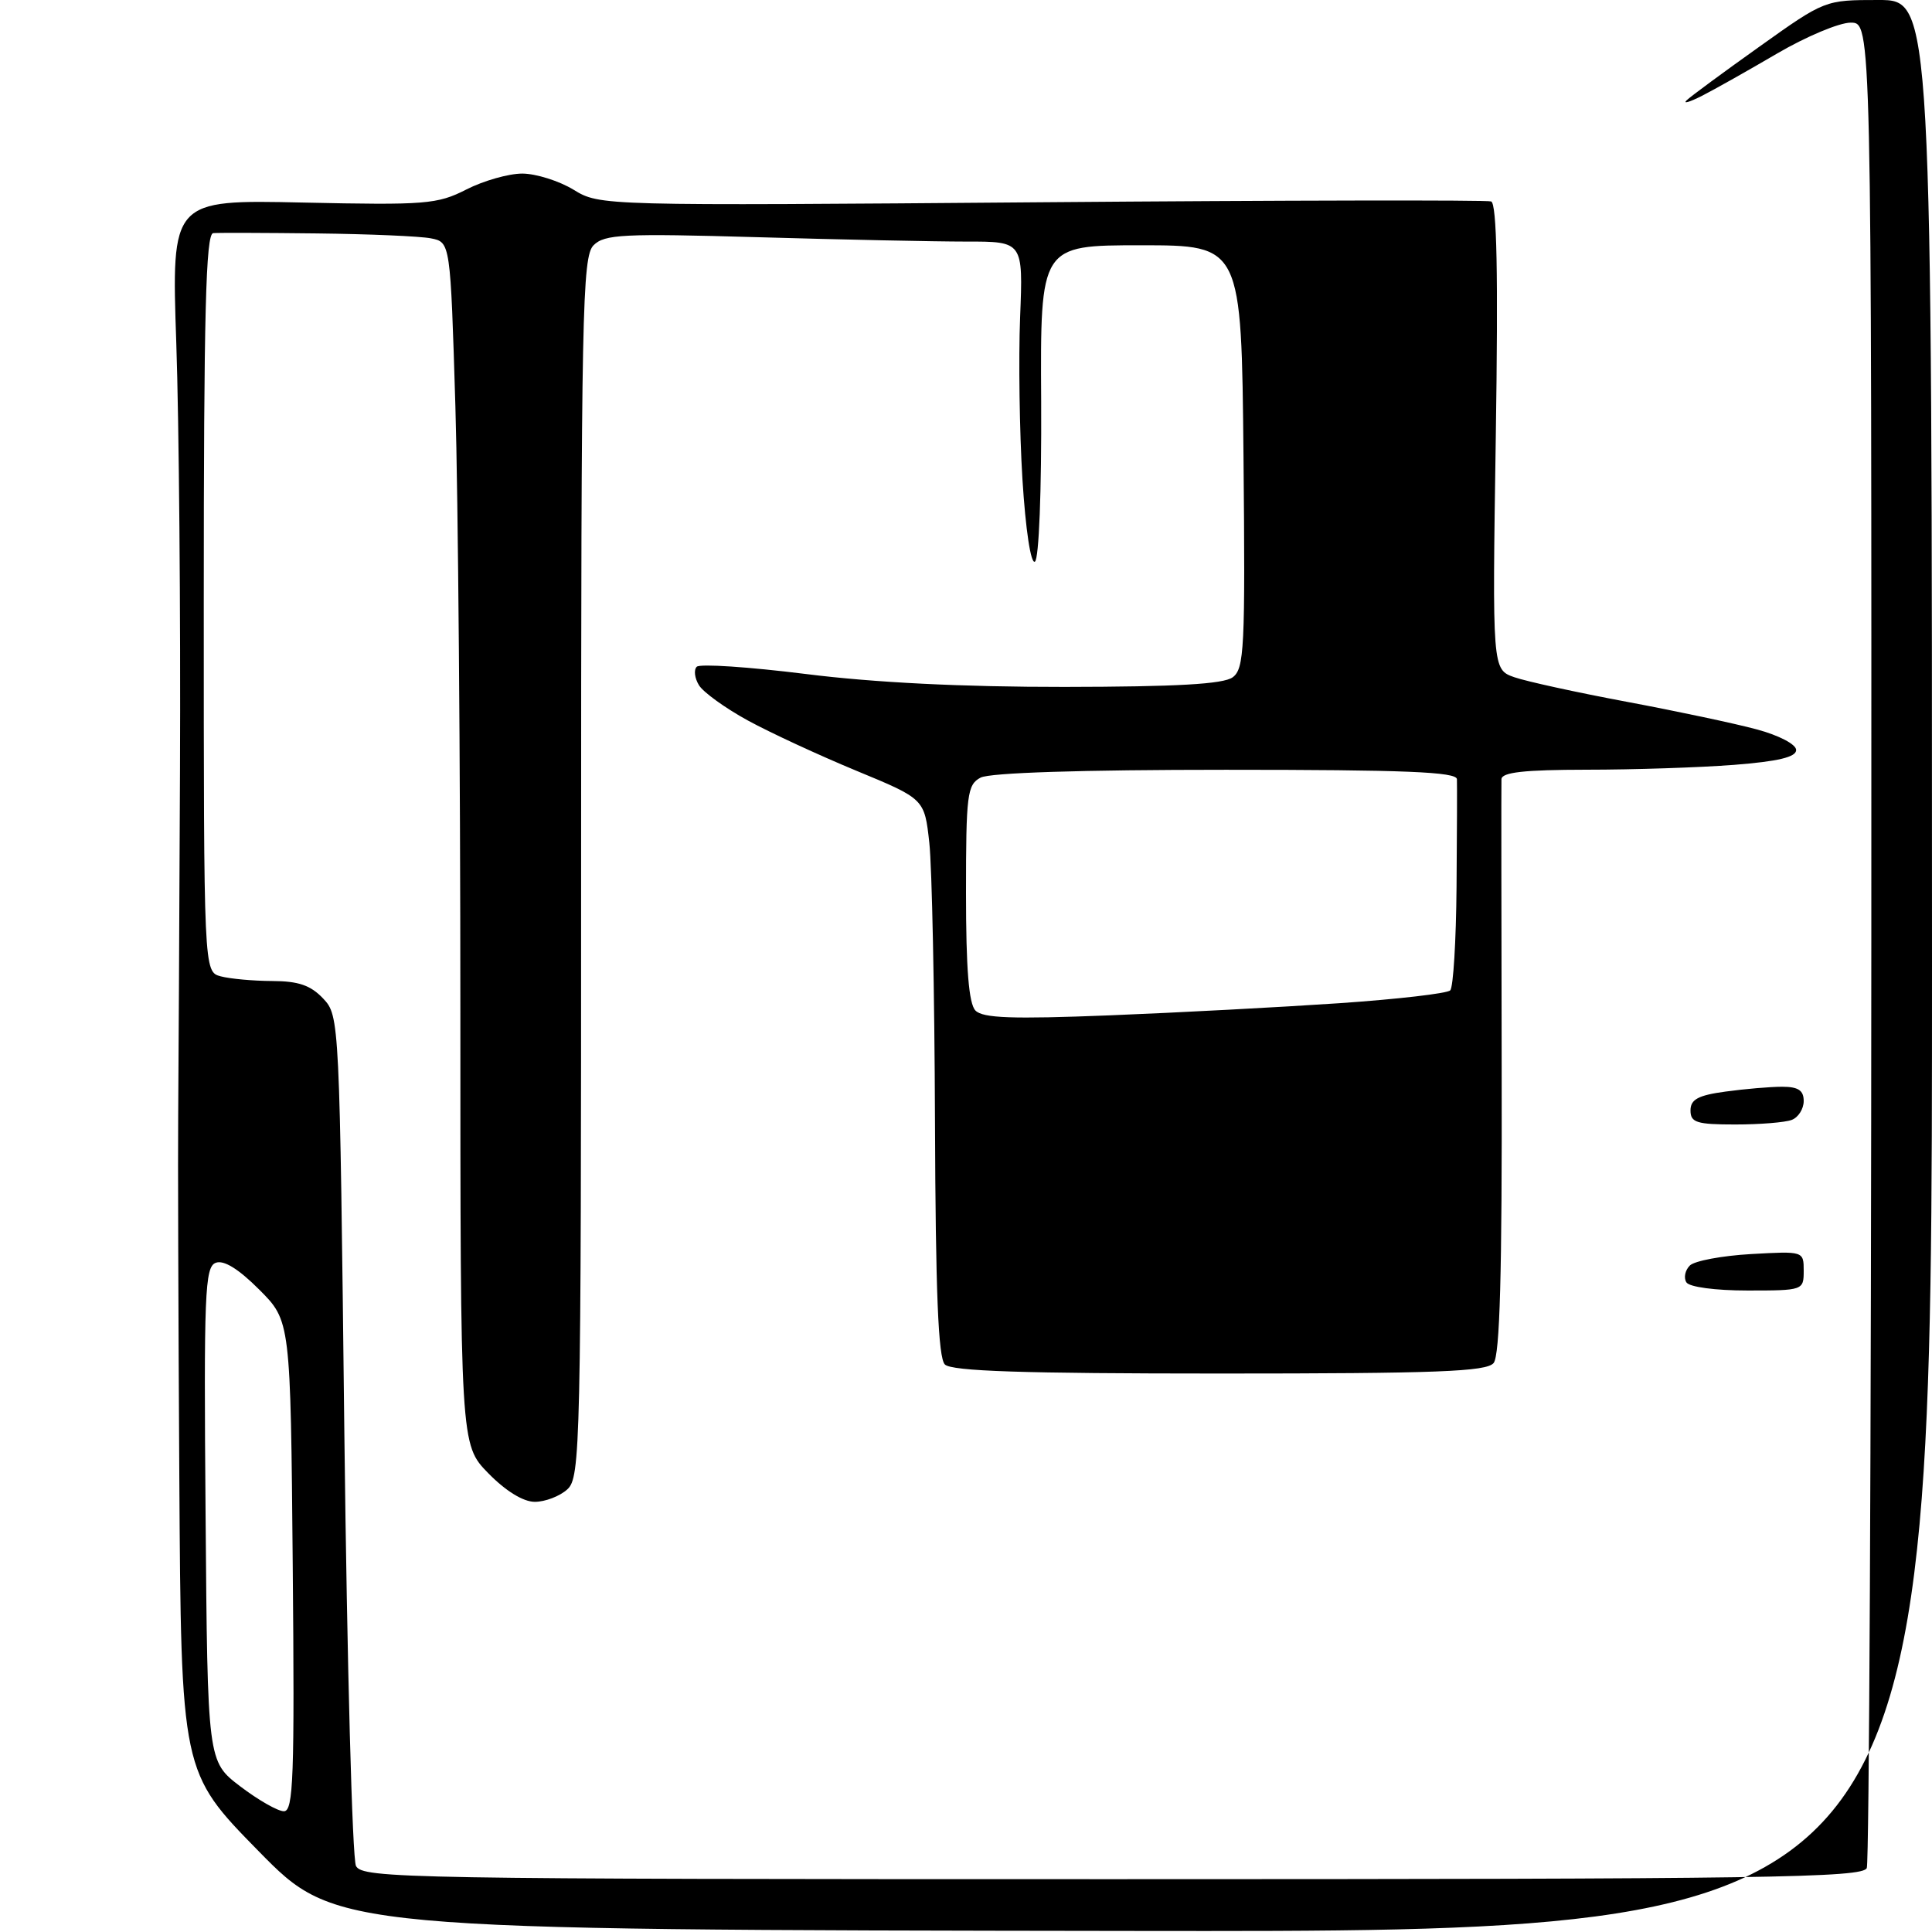 <?xml version="1.0" encoding="UTF-8" standalone="no"?>
<svg 
  version="1.1" 
  xmlns="http://www.w3.org/2000/svg" 
  xmlns:xlink="http://www.w3.org/1999/xlink" 
  xmlns:svg="http://www.w3.org/2000/svg"
  xmlns:rdf="http://www.w3.org/1999/02/22-rdf-syntax-ns#"
  xmlns:cc="http://creativecommons.org/ns#"
  xmlns:dc="http://purl.org/dc/elements/1.1/"
  viewBox="0 0 256 256"
  width="256"
  height="256"
>
<style>svg {background-color: white; }</style>"
<path stroke="none" fill="black" fill-rule="evenodd" d="M150.25,255.86C44.50,255.72 44.50,255.72 34.25,245.27C24.00,234.82 24.00,234.82 23.76,195.66C23.63,174.12 23.56,152.68 23.61,148.00C23.65,143.32 23.76,122.62 23.85,102.00C23.94,81.38 23.72,55.94 23.36,45.48C22.71,26.46 22.71,26.46 40.18,26.84C56.40,27.19 57.95,27.07 61.79,25.11C64.06,23.95 67.40,23.00 69.21,23.00C71.02,23.01 74.08,23.97 76.00,25.14C79.49,27.27 79.62,27.27 138.00,26.80C170.18,26.54 196.99,26.49 197.58,26.69C198.34,26.95 198.53,36.25 198.20,57.88C197.73,88.71 197.73,88.71 200.67,89.74C202.29,90.30 208.98,91.76 215.55,92.99C222.12,94.22 229.86,95.86 232.75,96.64C235.73,97.44 238.00,98.63 238.00,99.38C238.00,100.32 235.61,100.89 229.75,101.35C225.21,101.70 216.44,101.99 210.25,101.99C201.95,102.00 198.99,102.33 198.95,103.25C198.92,103.94 198.94,121.31 198.98,141.86C199.04,168.70 198.74,179.61 197.91,180.61C196.96,181.75 190.37,182.00 161.58,182.00C135.55,182.00 126.09,181.69 125.20,180.80C124.32,179.92 123.97,171.24 123.89,148.55C123.83,131.47 123.49,114.88 123.14,111.68C122.50,105.86 122.50,105.86 113.50,102.14C108.55,100.09 102.06,97.09 99.08,95.46C96.10,93.83 93.19,91.73 92.62,90.80C92.04,89.86 91.91,88.76 92.32,88.35C92.73,87.93 99.24,88.37 106.79,89.31C115.83,90.45 127.51,91.03 141.06,91.02C155.91,91.00 162.09,90.65 163.33,89.75C164.88,88.61 165.01,85.94 164.77,60.50C164.50,32.50 164.50,32.50 151.17,32.50C137.84,32.50 137.84,32.50 137.96,53.17C138.02,65.08 137.67,74.08 137.13,74.42C136.59,74.76 135.90,70.23 135.48,63.53C135.09,57.23 134.95,47.55 135.17,42.03C135.57,32.00 135.57,32.00 128.04,32.01C123.89,32.01 111.45,31.75 100.40,31.43C82.58,30.92 80.10,31.04 78.65,32.50C77.15,34.00 77.00,41.28 77.00,114.92C77.00,191.90 76.91,195.77 75.17,197.35C74.17,198.26 72.23,199.00 70.87,199.00C69.33,199.00 67.01,197.57 64.70,195.21C61.00,191.42 61.00,191.42 61.00,133.46C61.00,101.58 60.70,65.73 60.34,53.79C59.68,32.09 59.68,32.09 57.09,31.58C55.67,31.30 48.88,31.01 42.00,30.93C35.12,30.85 28.94,30.83 28.25,30.89C27.27,30.98 27.00,41.50 27.00,79.88C27.00,128.77 27.00,128.77 29.25,129.37C30.49,129.70 33.56,129.98 36.08,129.99C39.55,130.00 41.17,130.56 42.82,132.31C44.98,134.61 45.00,134.97 45.63,190.06C45.99,220.55 46.68,246.29 47.17,247.25C48.02,248.90 53.81,249.00 147.43,249.00C234.36,249.00 246.86,248.81 247.36,247.52C247.67,246.70 247.94,191.35 247.96,124.52C247.99,3.00 247.99,3.00 245.23,3.00C243.71,3.00 239.33,4.84 235.48,7.09C231.64,9.34 227.15,11.87 225.50,12.71C223.85,13.54 222.95,13.80 223.50,13.28C224.05,12.75 228.40,9.55 233.16,6.16C241.80,0.00 241.82,0.00 248.91,0.00C256.00,0.00 256.00,0.00 256.00,128.00C256.00,256.00 256.00,256.00 150.25,255.86zM37.62,240.00C38.88,240.00 39.04,235.48 38.79,207.51C38.50,175.03 38.50,175.03 34.34,170.87C31.59,168.12 29.64,166.92 28.58,167.33C27.14,167.88 27.00,171.39 27.24,200.67C27.50,233.40 27.50,233.40 31.83,236.70C34.21,238.51 36.81,240.00 37.62,240.00zM231.56,171.00C227.28,171.00 223.83,170.54 223.45,169.91C223.08,169.31 223.28,168.32 223.91,167.69C224.53,167.07 228.18,166.39 232.02,166.17C238.98,165.78 239.00,165.78 239.00,168.39C239.00,170.97 238.92,171.00 231.56,171.00zM229.92,149.00C224.81,149.00 224.00,148.74 224.00,147.14C224.00,145.68 225.01,145.13 228.64,144.64C231.19,144.29 234.57,144.00 236.14,144.00C238.28,144.00 239.00,144.48 239.00,145.89C239.00,146.93 238.29,148.06 237.42,148.39C236.55,148.73 233.17,149.00 229.92,149.00zM147.00,134.54C156.07,134.18 169.78,133.45 177.47,132.93C185.15,132.40 191.76,131.64 192.16,131.23C192.57,130.83 192.94,124.65 193.00,117.50C193.06,110.35 193.08,103.94 193.05,103.25C193.01,102.28 186.19,102.00 162.43,102.00C143.28,102.00 131.15,102.39 129.93,103.04C128.16,103.98 128.00,105.26 128.00,118.34C128.00,128.39 128.37,132.98 129.25,133.90C130.23,134.91 134.09,135.05 147.00,134.54z" />

</svg>